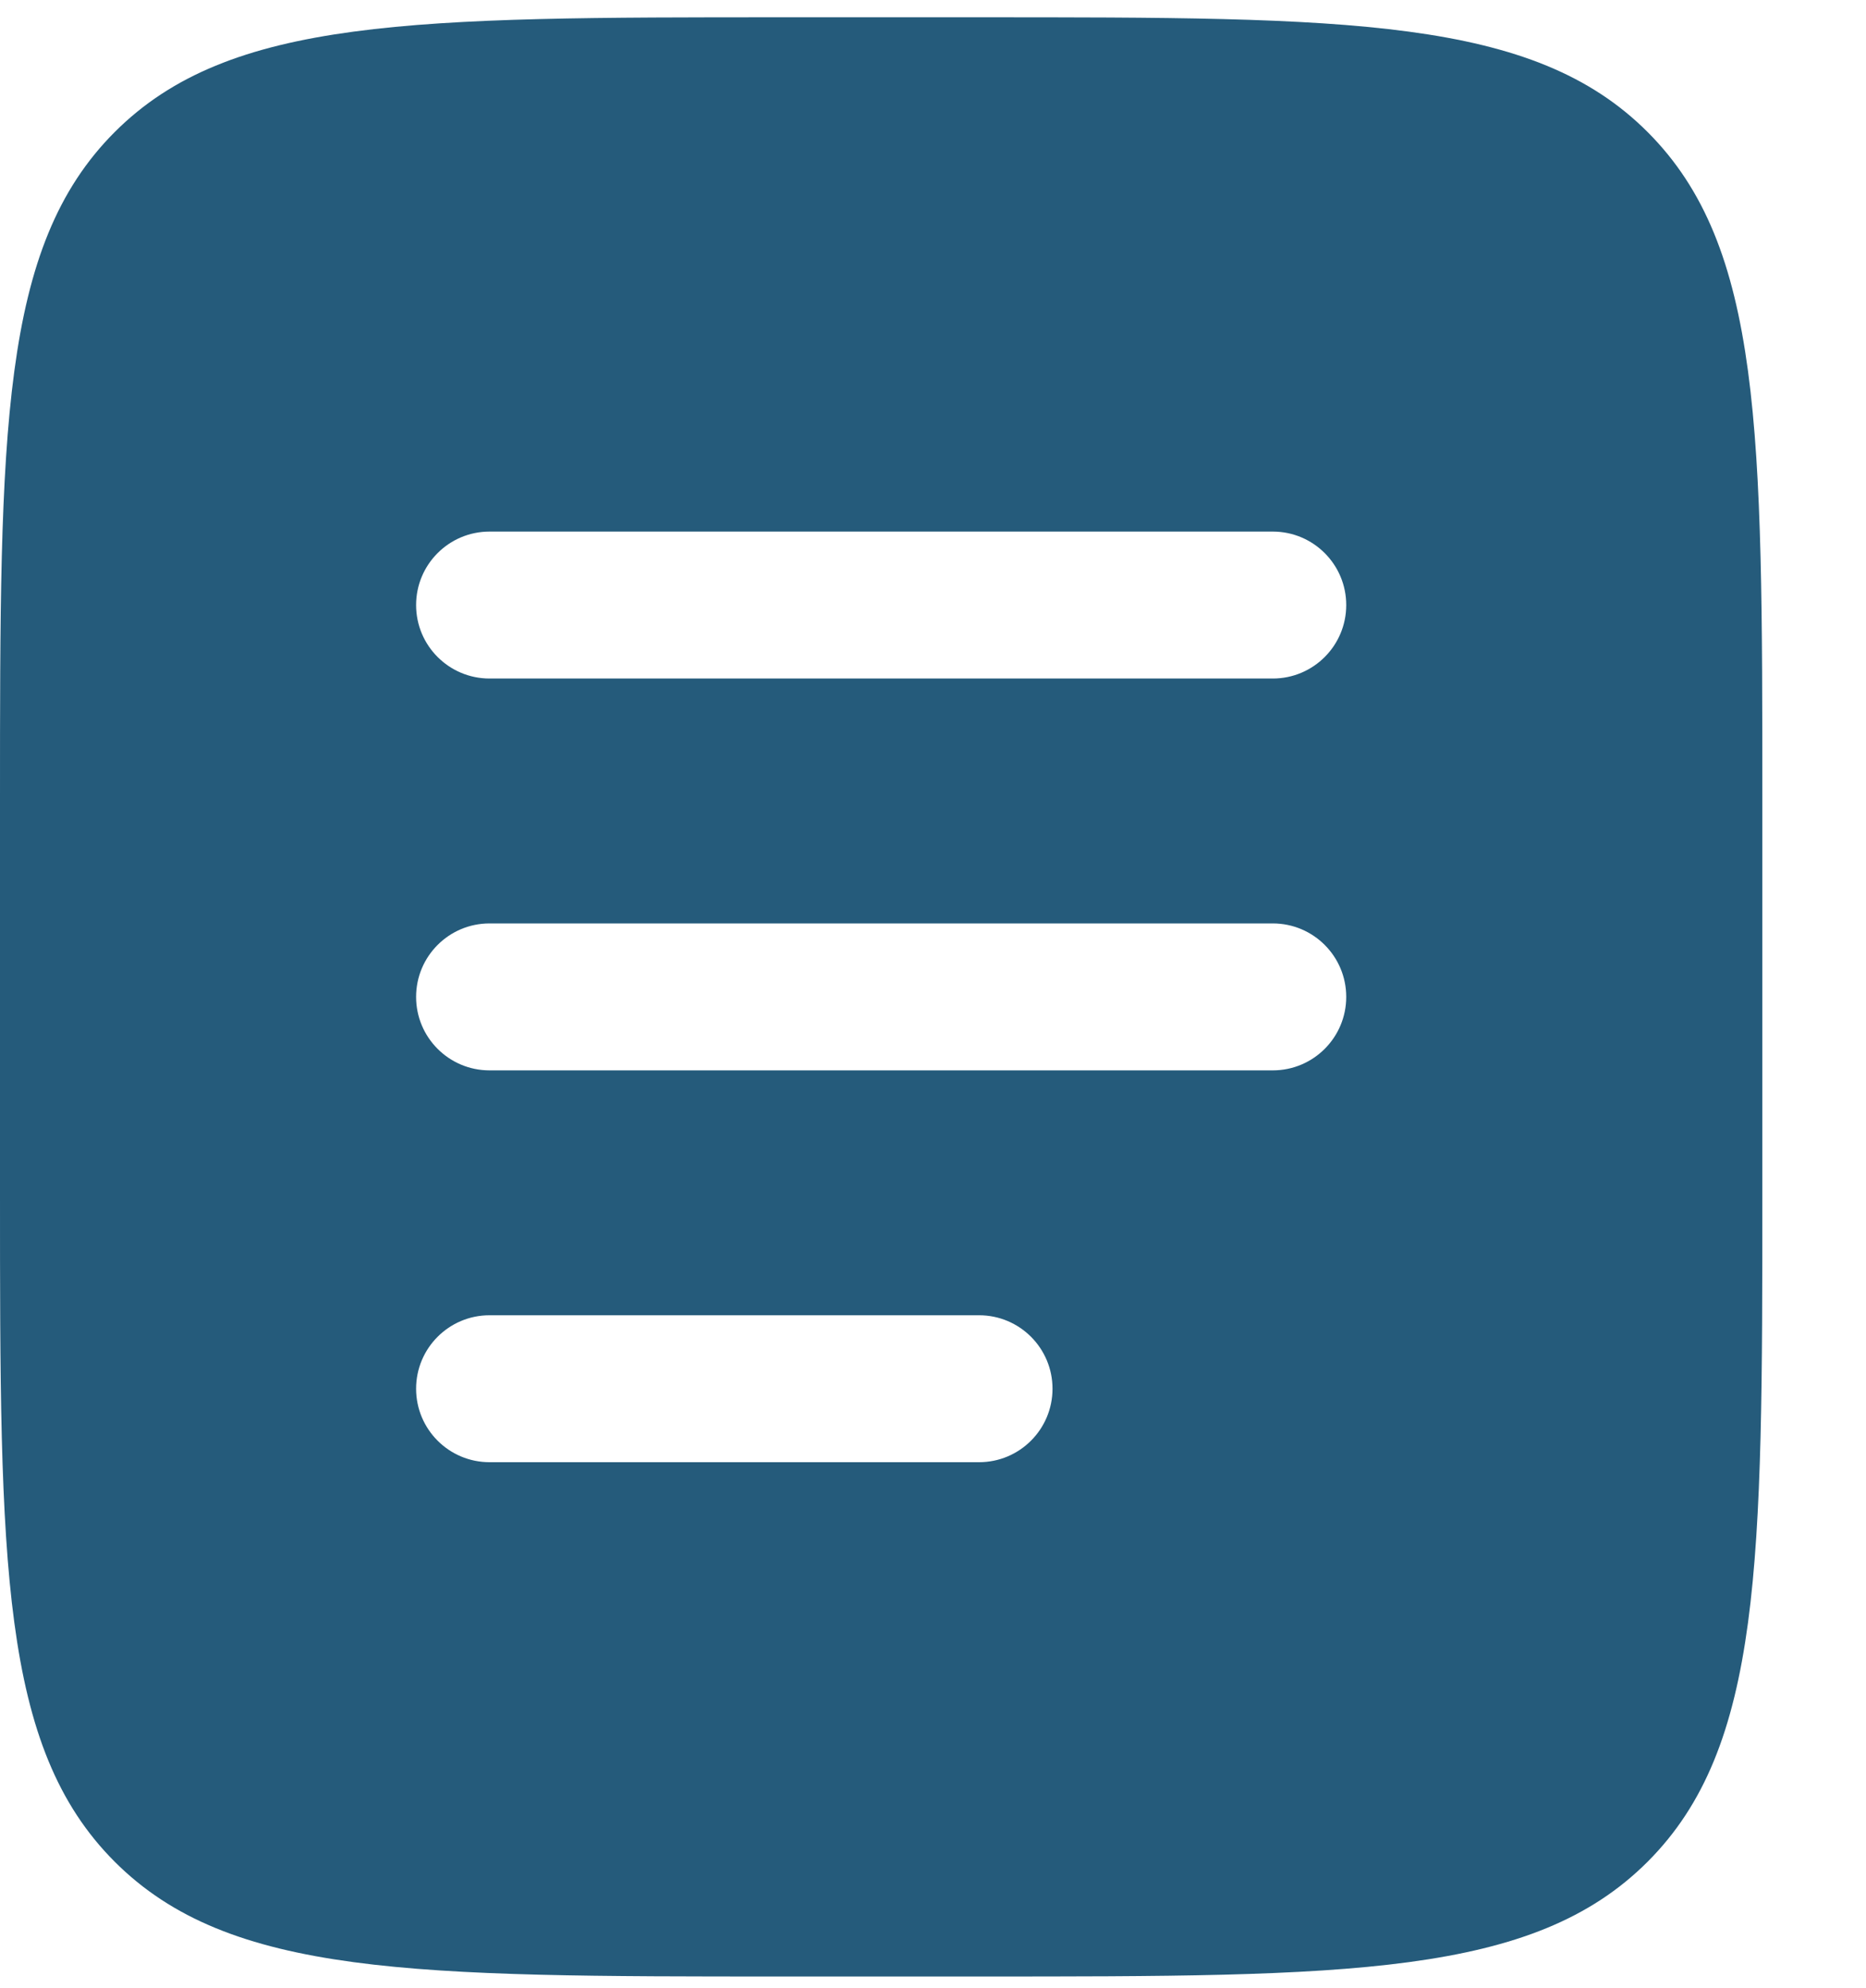 <?xml version="1.0" encoding="UTF-8"?> <svg xmlns="http://www.w3.org/2000/svg" width="108" height="115" viewBox="0 0 108 115" fill="none"><g clip-path="url(#clip0_3052_6)"><path fill-rule="evenodd" clip-rule="evenodd" d="M6.639 7.639C0 14.278 0 24.963 0 46.333V69C0 90.37 0 101.056 6.639 107.694C13.278 114.333 23.963 114.333 45.333 114.333H56.667C78.037 114.333 88.722 114.333 95.361 107.694C102 101.056 102 90.37 102 69V46.333C102 24.963 102 14.278 95.361 7.639C88.722 1 78.037 1 56.667 1H45.333C23.963 1 13.278 1 6.639 7.639ZM24.083 35C24.083 32.653 25.986 30.75 28.333 30.75H73.667C76.014 30.75 77.917 32.653 77.917 35C77.917 37.347 76.014 39.25 73.667 39.25H28.333C25.986 39.25 24.083 37.347 24.083 35ZM24.083 57.667C24.083 55.319 25.986 53.417 28.333 53.417H73.667C76.014 53.417 77.917 55.319 77.917 57.667C77.917 60.014 76.014 61.917 73.667 61.917H28.333C25.986 61.917 24.083 60.014 24.083 57.667ZM28.333 76.083C25.986 76.083 24.083 77.986 24.083 80.333C24.083 82.68 25.986 84.583 28.333 84.583H56.667C59.014 84.583 60.917 82.68 60.917 80.333C60.917 77.986 59.014 76.083 56.667 76.083H28.333Z" fill="#255B7B"></path></g><defs><clipPath id="clip0_3052_6"><rect width="108" height="114" fill="white" transform="translate(0 0.421)"></rect></clipPath></defs></svg> 